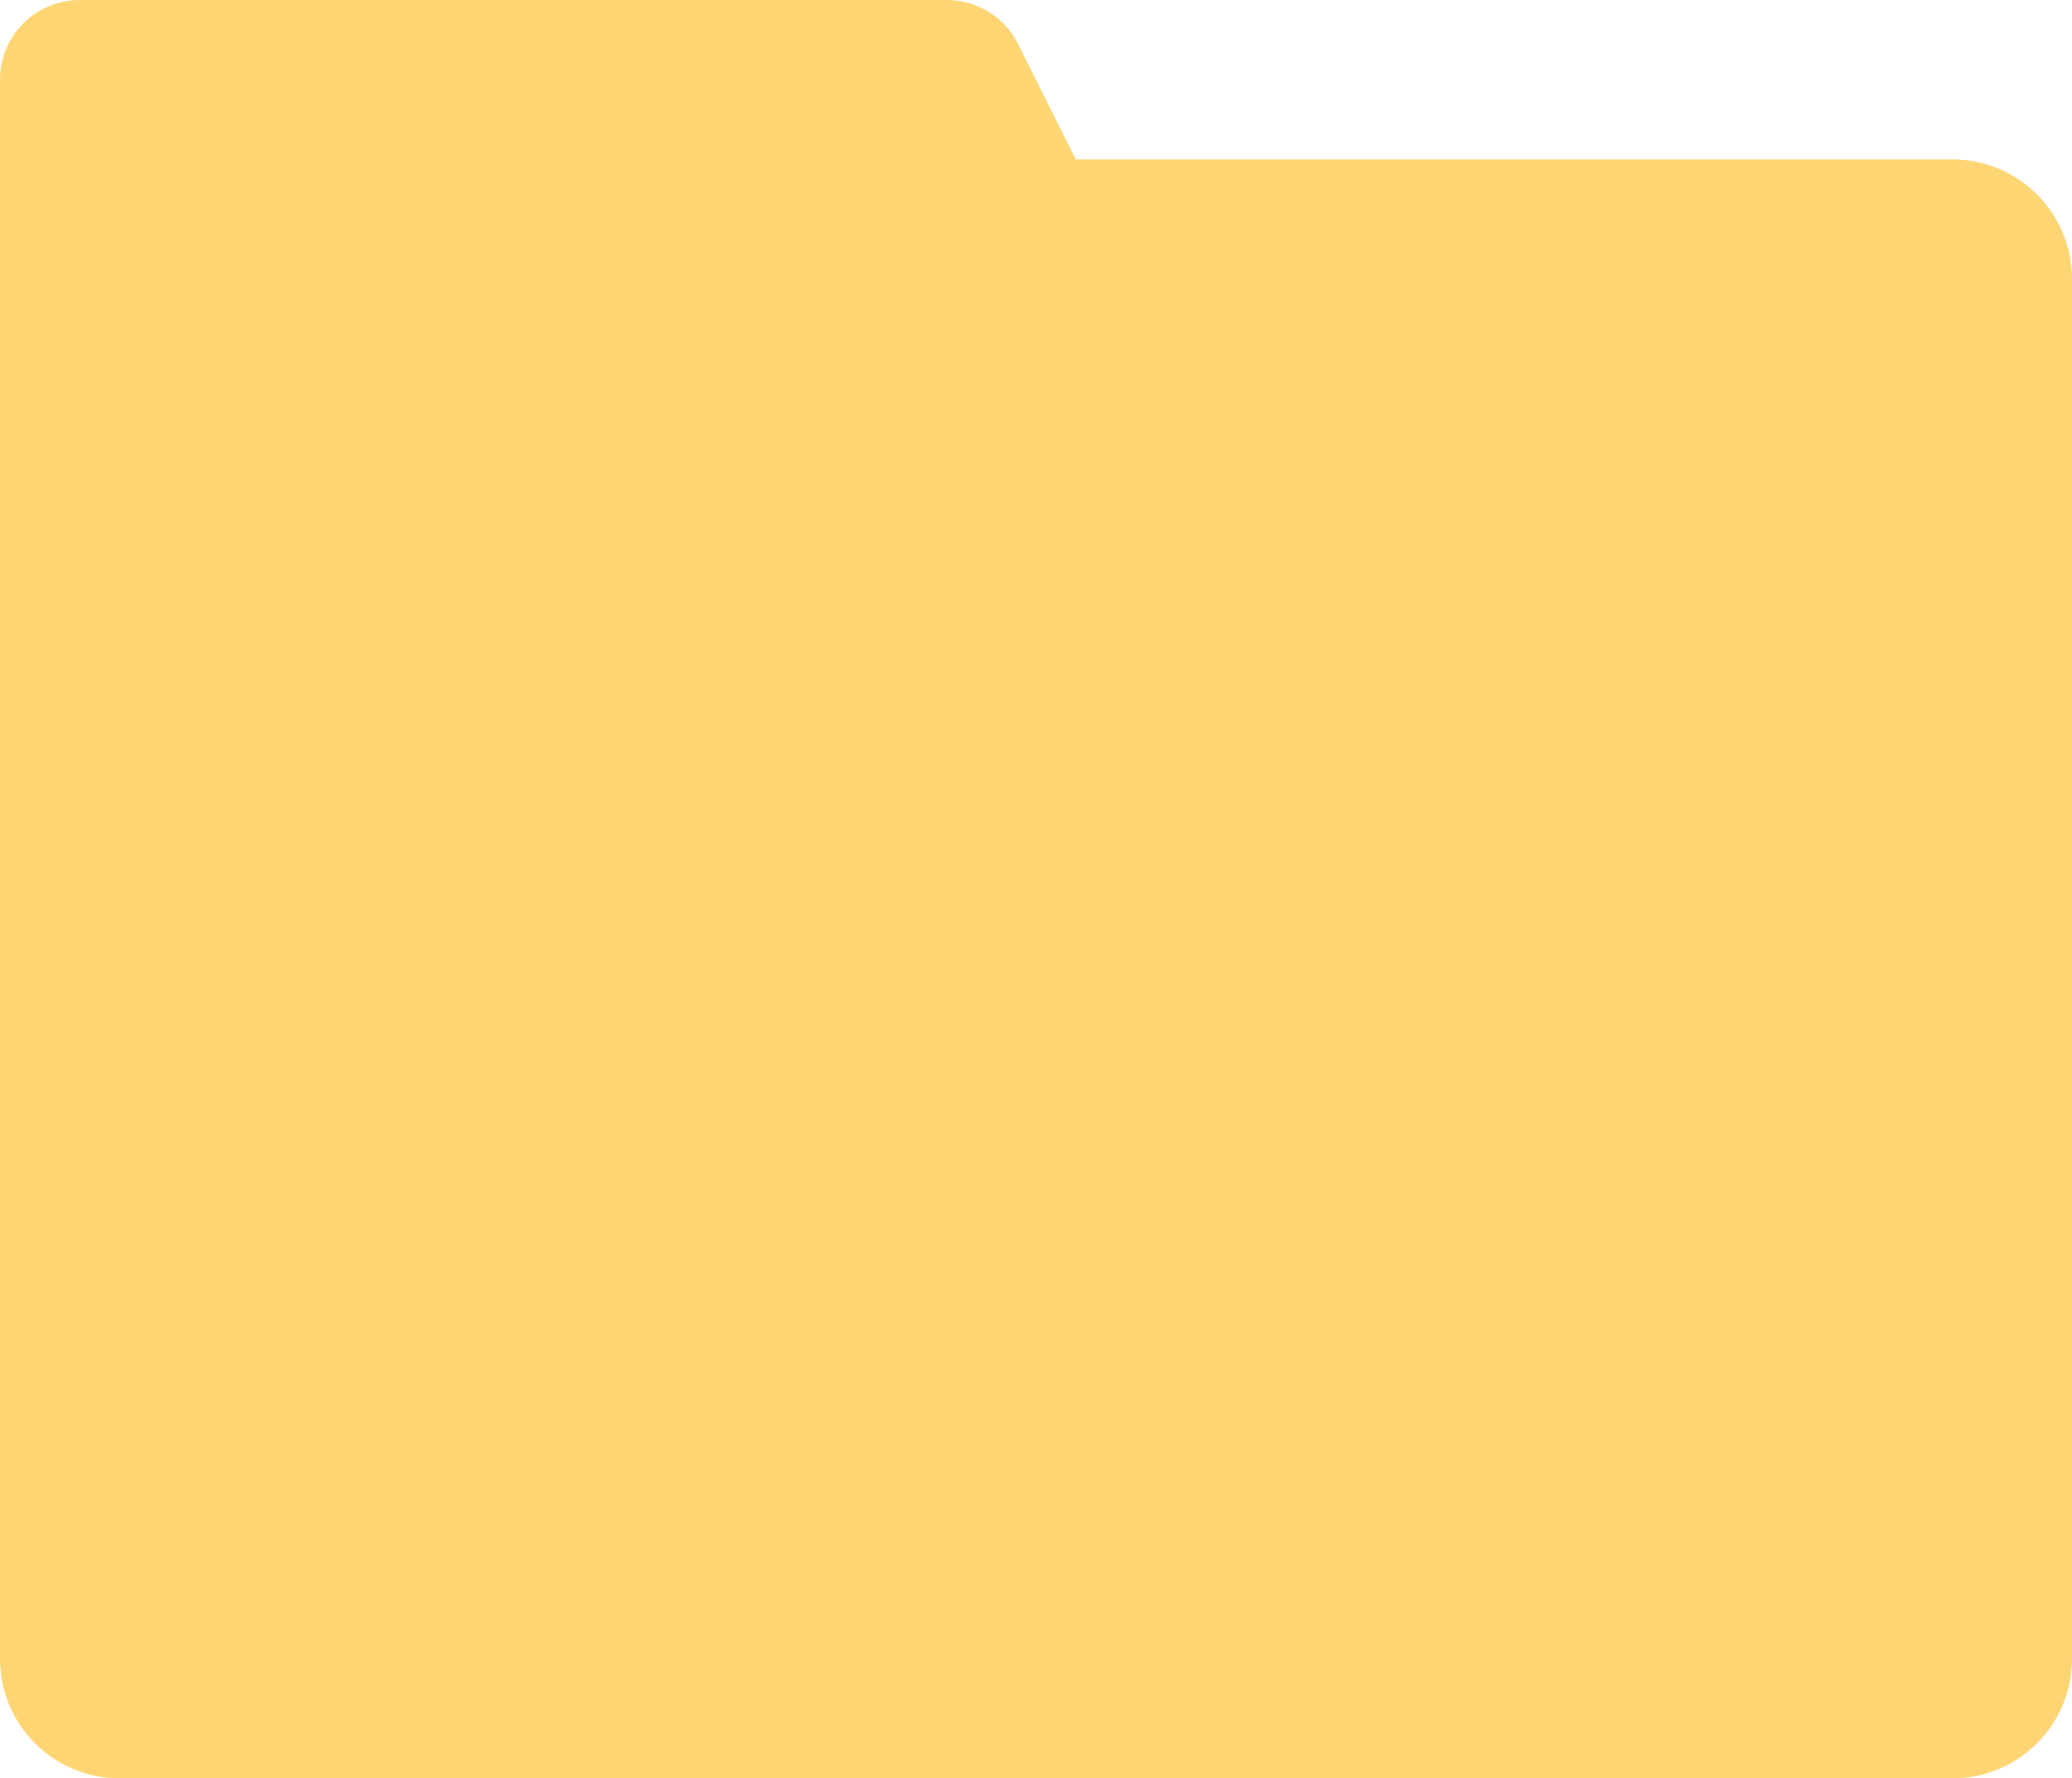 <?xml version="1.0" encoding="UTF-8"?> <svg xmlns="http://www.w3.org/2000/svg" width="1664" height="1428" viewBox="0 0 1664 1428" fill="none"> <path fill-rule="evenodd" clip-rule="evenodd" d="M64 0C28.654 0 0 28.654 0 64V128V1332C0 1385.02 42.981 1428 96 1428H1568C1621.02 1428 1664 1385.02 1664 1332V224C1664 170.981 1621.02 128 1568 128L864 128L817.689 35.378C806.848 13.696 784.687 0 760.446 0H64Z" fill="#FED573"></path> </svg> 